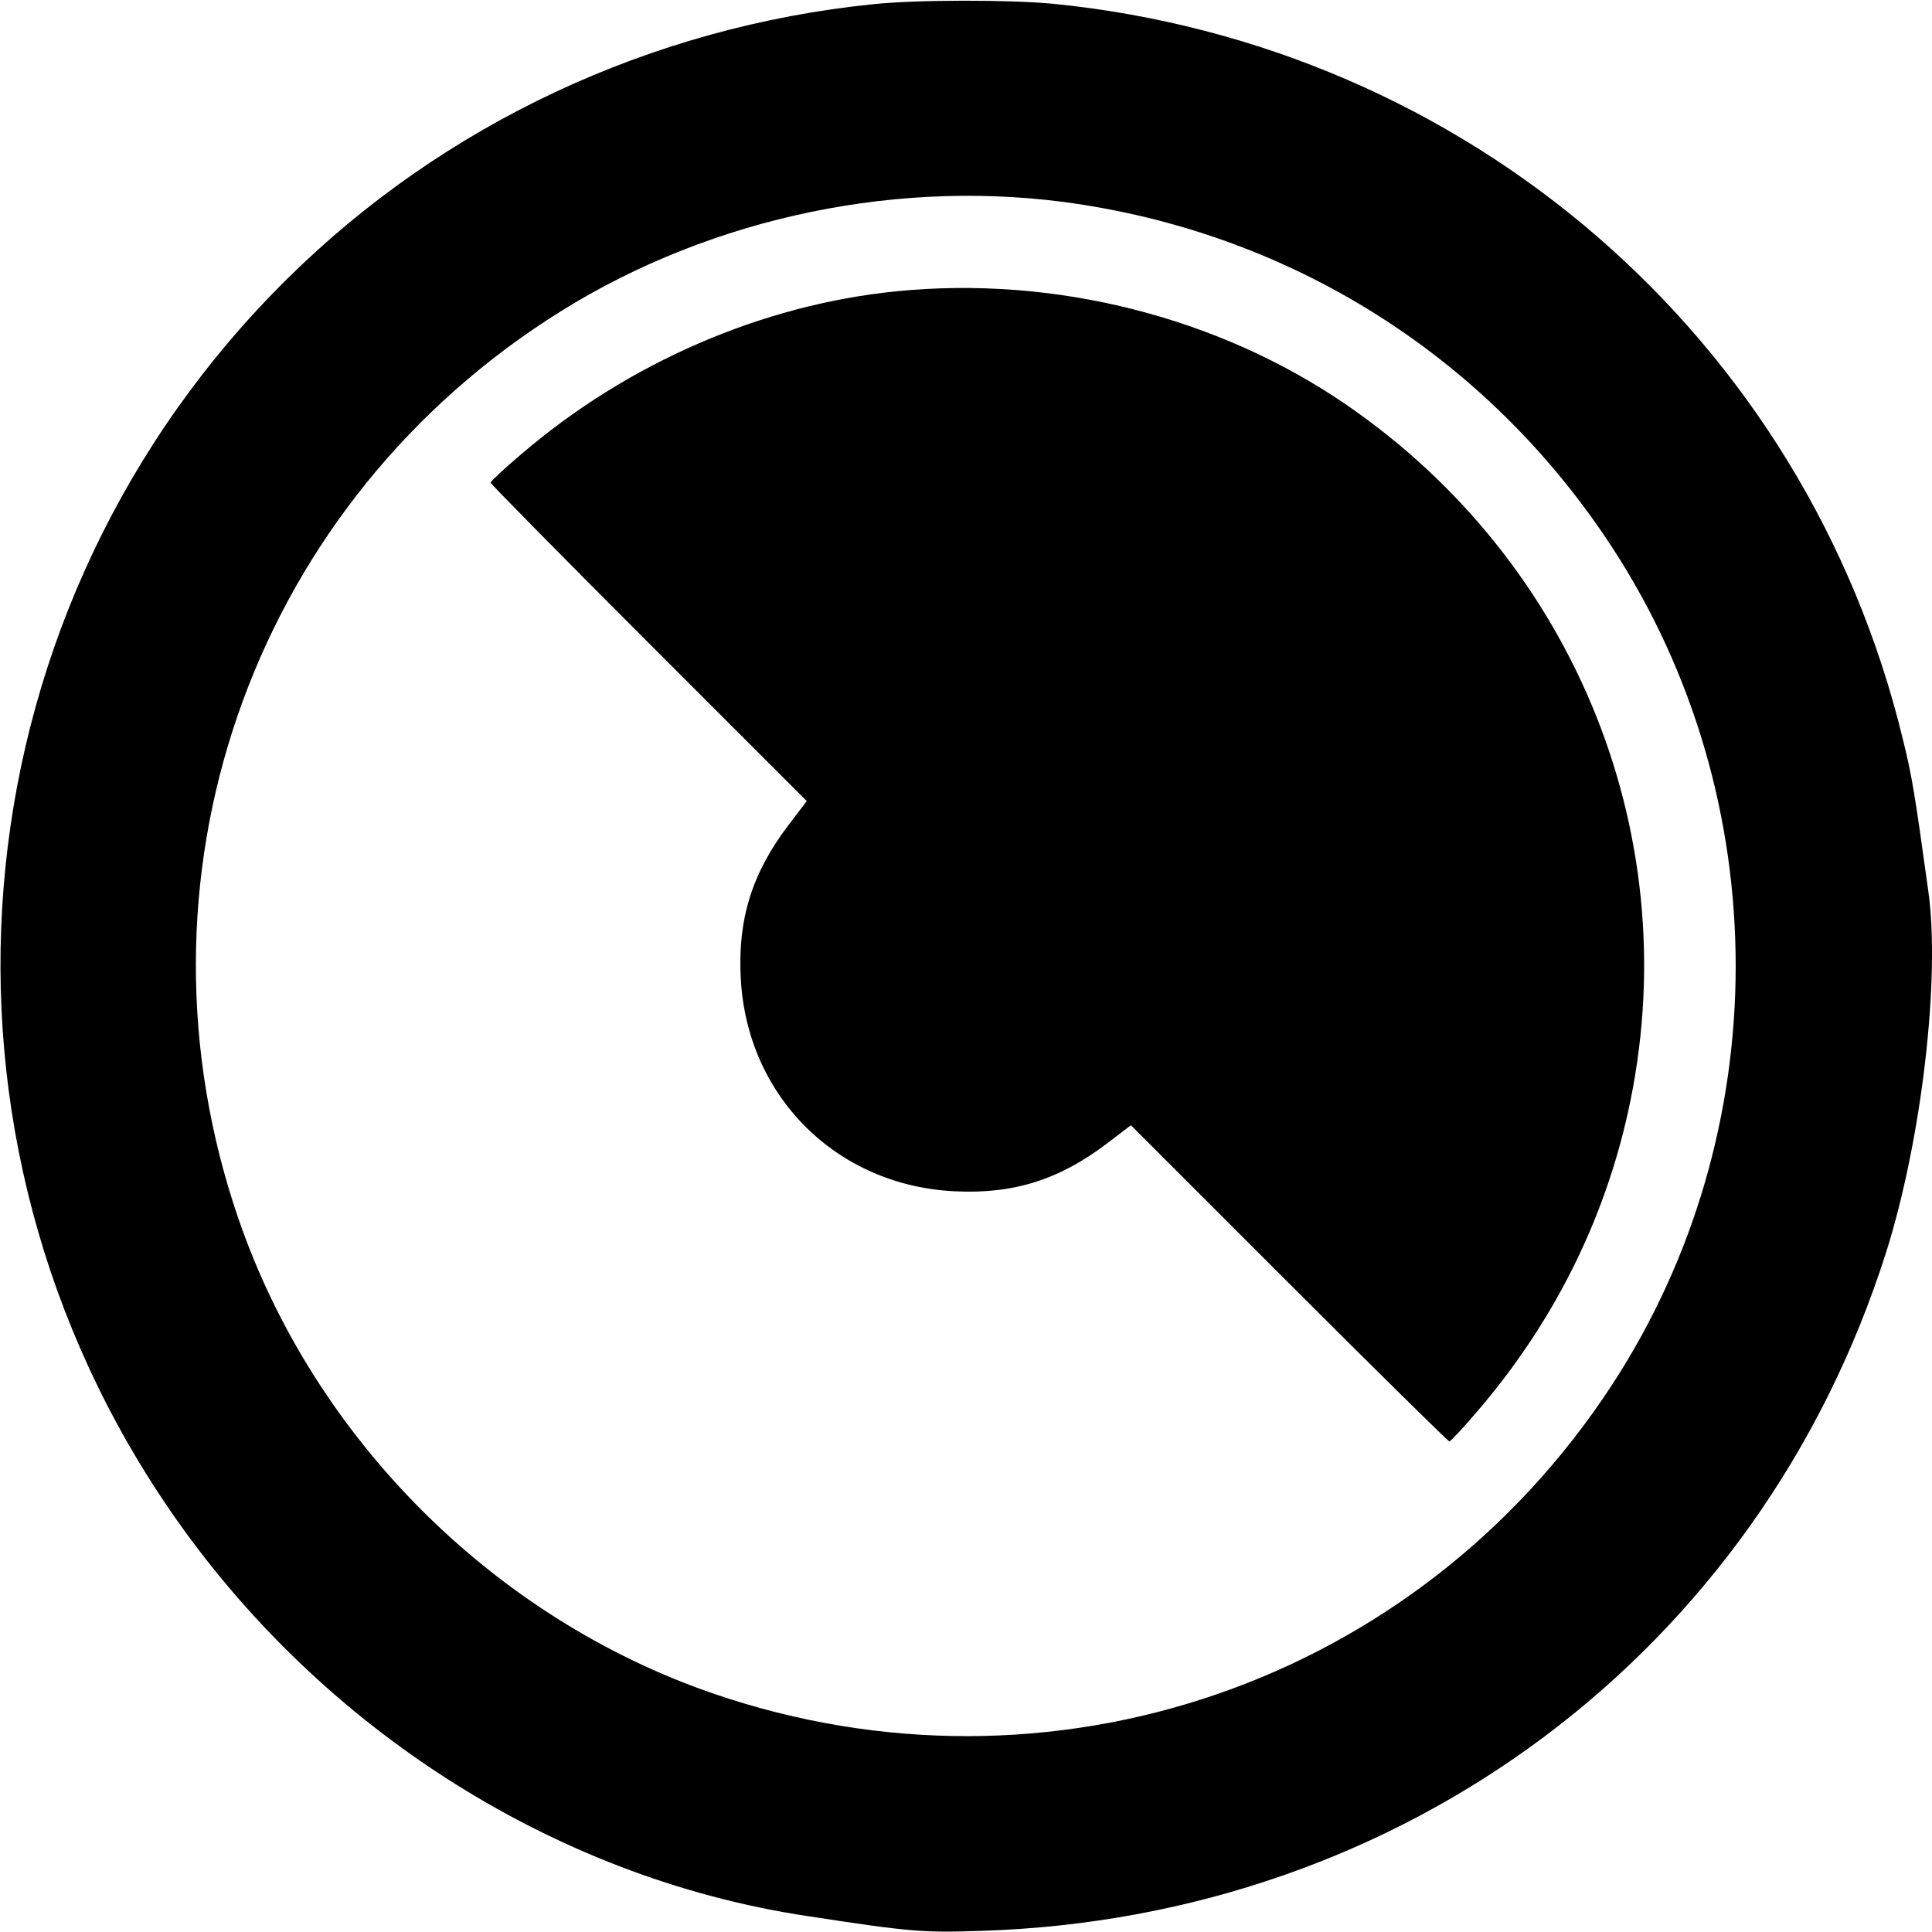 <?xml version="1.0" standalone="no"?>
<!DOCTYPE svg PUBLIC "-//W3C//DTD SVG 20010904//EN"
 "http://www.w3.org/TR/2001/REC-SVG-20010904/DTD/svg10.dtd">
<svg version="1.0" xmlns="http://www.w3.org/2000/svg"
 width="512pt" height="512pt" viewBox="0 0 512 512"
 preserveAspectRatio="xMidYMid meet">
<g transform="translate(0,512) scale(0.1,-0.1)"
fill="#000000" stroke="none">
<path d="M2315 5109 c-590 -60 -1140 -318 -1555 -729 -870 -861 -1008 -2214
-330 -3232 395 -594 1029 -1004 1711 -1106 274 -42 304 -44 459 -39 1121 35
2062 740 2398 1797 94 296 145 728 112 960 -35 253 -43 304 -67 400 -257 1065
-1153 1840 -2252 1950 -118 11 -358 11 -476 -1z m502 -524 c600 -79 1124 -408
1455 -915 437 -669 437 -1551 0 -2220 -516 -791 -1489 -1125 -2382 -818 -582
200 -1058 676 -1258 1258 -307 893 27 1866 818 2382 397 260 896 374 1367 313z"/>
<path d="M2375 4348 c-357 -36 -712 -190 -994 -432 -45 -38 -81 -72 -81 -75 0
-3 189 -195 419 -425 l419 -419 -48 -63 c-96 -126 -135 -248 -127 -404 15
-314 253 -552 567 -567 156 -8 278 31 404 127 l63 48 419 -419 c230 -230 422
-419 425 -419 3 0 37 36 75 81 198 231 333 498 398 790 160 718 -133 1456
-747 1877 -340 233 -774 342 -1192 300z"/>
</g>
</svg>
